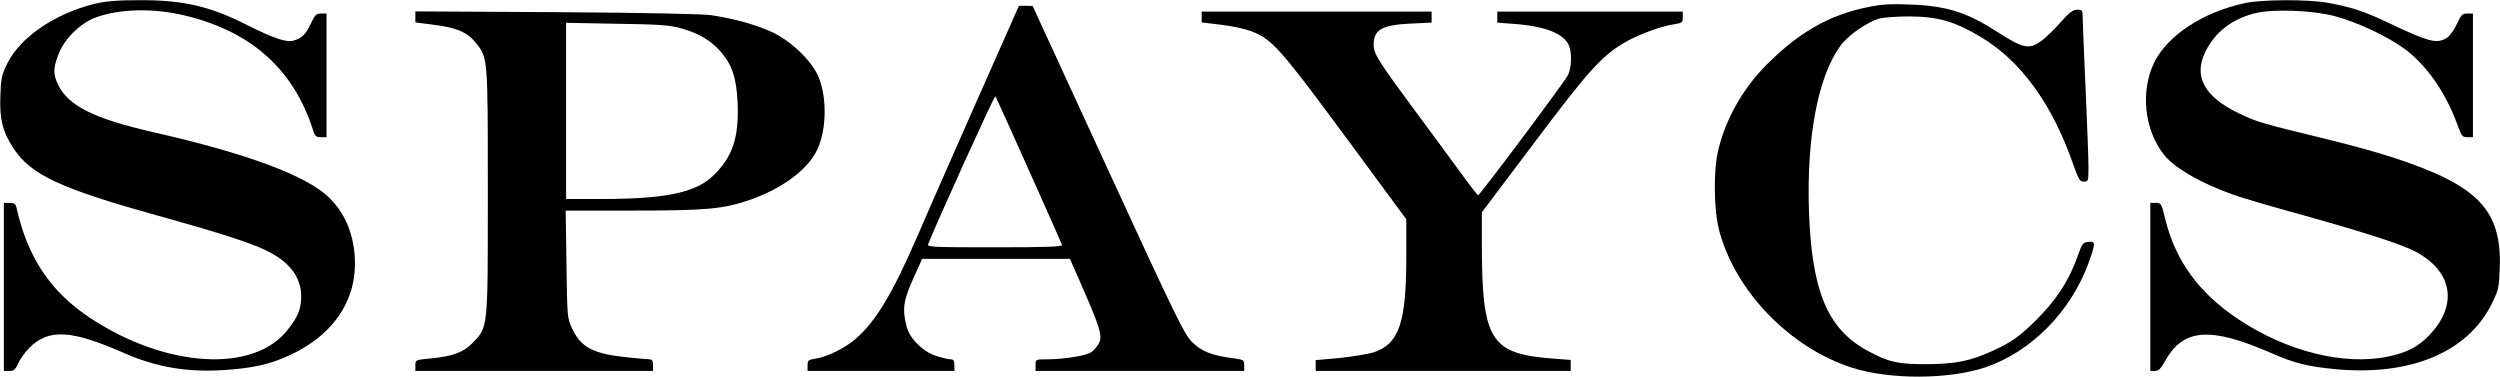 <svg preserveAspectRatio="xMidYMid meet" viewBox="0 0 1294 195" height="195pt" width="1294pt" xmlns="http://www.w3.org/2000/svg" version="1.0">
<g stroke="none" fill="#000000" transform="translate(0,195) scale(0.1,-0.1)">
<path d="M485 1929 c-201 -50 -381 -173 -447 -307 -29 -58 -33 -77 -36 -166
-5 -124 12 -190 70 -277 91 -135 241 -205 741 -344 313 -87 476 -139 562 -180
122 -58 185 -140 184 -240 -1 -66 -15 -102 -70 -172 -176 -226 -632 -198
-1025 63 -202 134 -322 313 -378 567 -5 22 -12 27 -36 27 l-30 0 0 -435 0
-435 28 0 c24 0 32 7 47 41 10 22 36 58 57 79 101 100 217 93 494 -29 160 -70
319 -98 502 -87 156 9 251 30 357 80 245 116 362 317 326 557 -16 103 -58 188
-126 255 -118 115 -422 228 -908 339 -312 71 -446 138 -498 250 -24 52 -24 82
3 152 29 80 112 162 192 192 124 46 299 50 462 11 345 -83 562 -277 664 -592
10 -33 16 -38 41 -38 l29 0 0 320 0 320 -28 0 c-24 0 -32 -7 -52 -50 -28 -59
-46 -77 -90 -90 -38 -11 -103 11 -248 84 -189 95 -327 126 -552 125 -118 0
-174 -5 -235 -20z"></path>
<path d="M11620 1934 c-216 -46 -401 -167 -470 -308 -72 -148 -51 -348 50
-476 60 -76 216 -162 405 -223 44 -14 188 -56 320 -92 318 -89 507 -150 577
-187 194 -103 222 -277 71 -434 -57 -59 -115 -89 -209 -109 -231 -49 -530 26
-782 195 -201 135 -321 300 -374 513 -20 84 -22 87 -50 87 l-28 0 0 -435 0
-435 24 0 c19 0 31 12 54 54 94 166 233 176 547 39 121 -53 187 -70 335 -84
387 -36 683 88 807 338 36 73 38 83 42 190 9 295 -112 422 -538 563 -84 28
-246 73 -359 100 -334 81 -363 89 -457 135 -177 86 -233 191 -169 319 50 100
136 167 254 197 93 24 296 16 413 -14 120 -32 279 -107 366 -172 115 -87 212
-228 271 -392 21 -57 25 -63 51 -63 l29 0 0 320 0 320 -29 0 c-26 0 -33 -7
-54 -54 -14 -30 -37 -62 -51 -71 -51 -34 -93 -23 -306 78 -126 60 -192 81
-314 103 -102 18 -339 17 -426 -2z"></path>
<path d="M9730 1924 c-229 -34 -398 -122 -581 -304 -127 -125 -219 -288 -257
-454 -24 -106 -21 -308 7 -411 84 -314 365 -604 686 -708 195 -63 505 -62 695
3 235 81 438 287 530 538 38 105 38 114 -1 110 -27 -3 -32 -9 -53 -68 -46
-133 -113 -234 -222 -342 -83 -81 -124 -110 -218 -153 -117 -54 -194 -69 -346
-70 -151 0 -196 11 -308 72 -204 112 -286 311 -299 728 -12 379 48 691 163
848 38 53 134 120 198 140 23 7 93 12 161 12 146 -1 233 -26 367 -106 208
-124 370 -347 478 -657 29 -81 35 -92 56 -92 23 0 24 3 24 78 0 42 -7 223 -15
402 -8 179 -15 344 -15 368 0 39 -2 42 -28 42 -22 0 -41 -14 -87 -66 -32 -36
-76 -79 -98 -95 -65 -47 -93 -41 -229 46 -134 86 -223 120 -354 135 -86 9
-202 11 -254 4z"></path>
<path d="M5045 1403 c-126 -285 -261 -592 -300 -683 -124 -287 -213 -435 -316
-524 -54 -47 -147 -93 -206 -102 -39 -6 -43 -9 -43 -35 l0 -29 380 0 380 0 0
30 c0 22 -5 30 -18 30 -10 0 -42 7 -71 16 -72 21 -143 91 -159 156 -22 87 -16
132 34 244 l47 104 382 0 383 0 65 -148 c89 -203 104 -251 86 -287 -8 -16 -25
-36 -39 -47 -27 -19 -136 -37 -232 -38 -58 0 -58 0 -58 -30 l0 -30 540 0 540
0 0 29 c0 28 -3 29 -52 36 -113 14 -170 36 -218 85 -41 41 -82 125 -435 892
l-390 847 -36 1 -35 0 -229 -517z m280 -333 c92 -206 170 -381 172 -387 4 -10
-69 -13 -347 -13 -322 0 -352 1 -346 16 40 103 343 771 348 766 3 -4 81 -176
173 -382z"></path>
<path d="M2150 1863 l0 -29 94 -12 c115 -14 173 -38 214 -88 68 -82 67 -69 67
-774 0 -720 2 -701 -79 -785 -47 -49 -104 -70 -223 -81 -72 -7 -73 -7 -73 -35
l0 -29 615 0 615 0 0 30 c0 22 -5 30 -17 30 -10 0 -61 5 -113 10 -179 18 -243
51 -289 150 -25 54 -25 59 -29 333 l-4 277 349 0 c377 0 465 8 600 54 167 57
301 155 351 257 49 101 54 261 12 373 -32 84 -137 188 -240 238 -77 37 -193
70 -316 89 -42 7 -350 13 -801 16 l-733 4 0 -28z m1377 -60 c91 -26 150 -61
202 -119 61 -69 83 -138 89 -268 7 -176 -25 -275 -122 -371 -92 -92 -247 -125
-586 -125 l-180 0 0 456 0 456 263 -5 c222 -3 273 -7 334 -24z"></path>
<path d="M6220 1862 l0 -28 99 -12 c55 -6 123 -21 153 -32 111 -41 150 -85
490 -545 l317 -430 0 -180 c1 -354 -36 -465 -170 -509 -30 -9 -109 -22 -176
-29 l-123 -11 0 -28 0 -28 660 0 660 0 0 29 0 28 -92 7 c-324 25 -367 93 -368
589 l0 168 269 357 c277 369 348 448 460 516 70 43 195 90 264 100 44 7 47 9
47 37 l0 29 -480 0 -480 0 0 -29 0 -28 89 -7 c162 -12 258 -51 283 -114 15
-41 12 -115 -7 -152 -21 -40 -455 -620 -464 -620 -4 0 -40 46 -81 103 -41 56
-150 205 -243 330 -192 259 -217 299 -217 345 0 78 42 103 192 110 l108 5 0
28 0 29 -595 0 -595 0 0 -28z"></path>
</g>
</svg>
